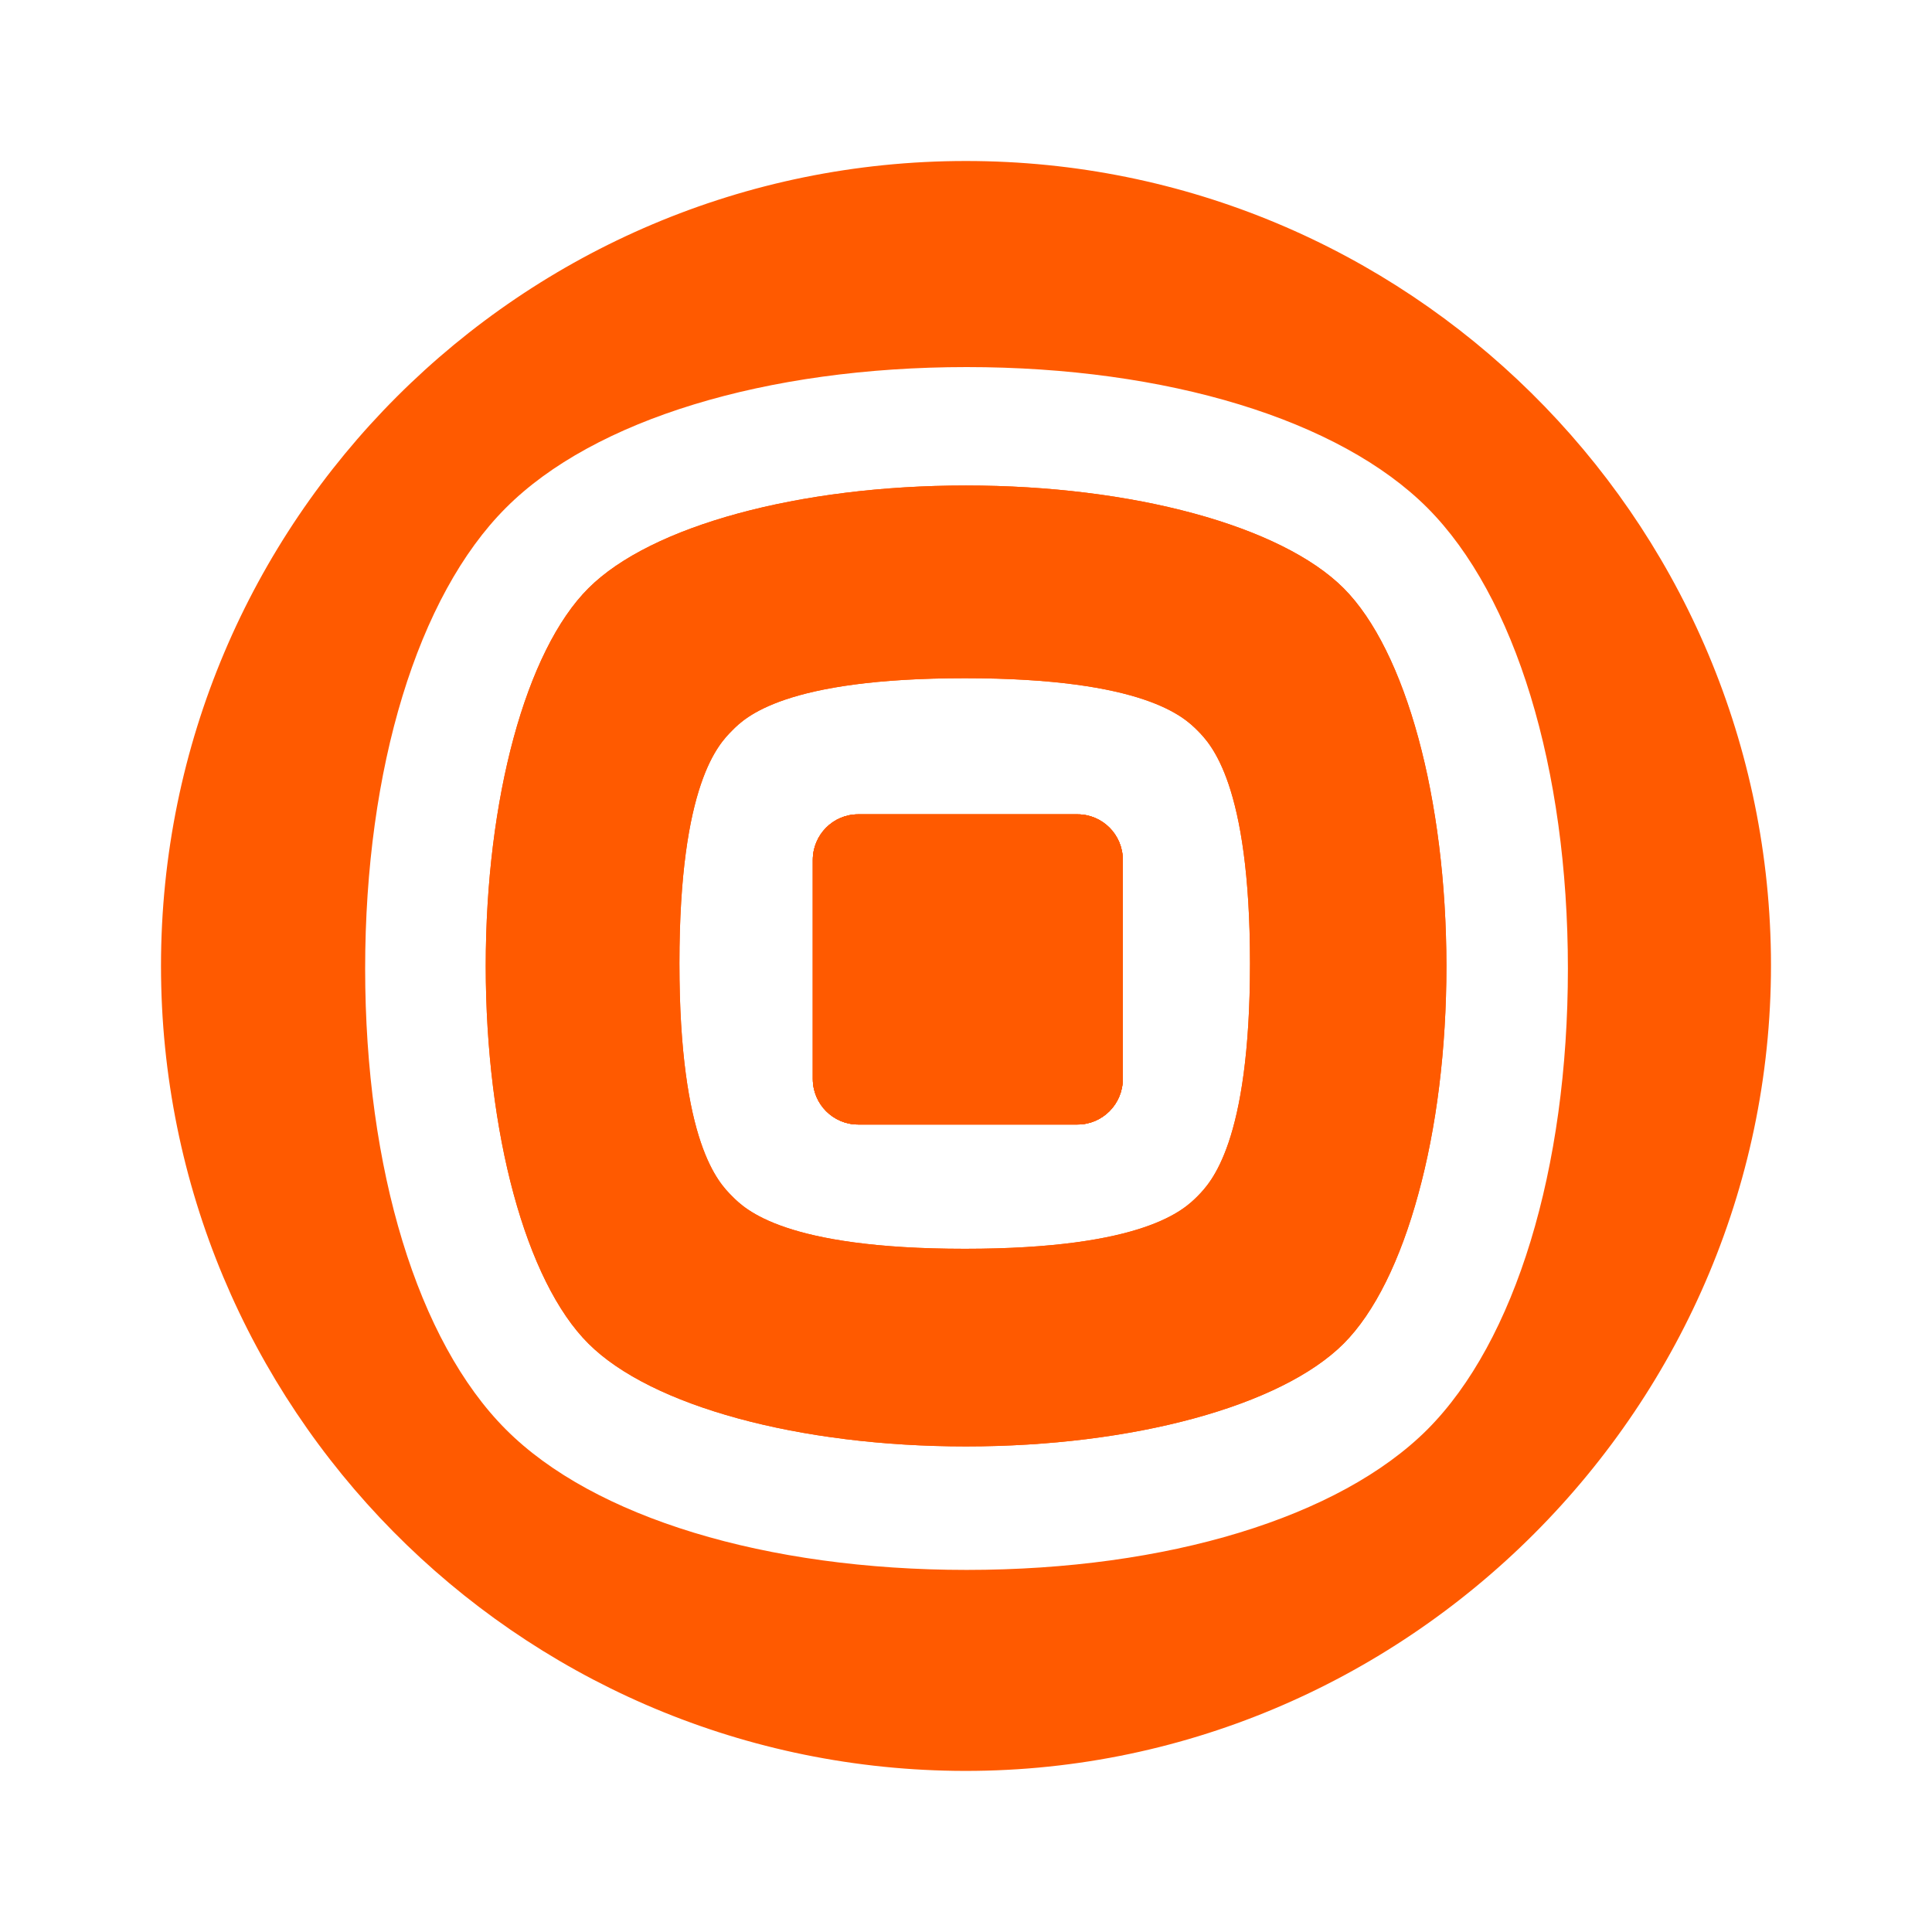 <svg width="24" height="24" viewBox="0 0 24 24" fill="none" xmlns="http://www.w3.org/2000/svg">
<path d="M13.948 10.683V13.402C13.948 13.716 13.695 13.969 13.385 13.969H10.66C10.35 13.969 10.097 13.716 10.097 13.402V10.683C10.097 10.369 10.35 10.116 10.66 10.116H13.385C13.695 10.116 13.948 10.368 13.948 10.683Z" fill="#FF5A00"/>
<path d="M16.691 7.307C15.915 6.532 14.073 6.031 11.999 6.031C9.925 6.031 8.086 6.532 7.31 7.307C6.532 8.083 6.034 9.925 6.034 11.999C6.034 14.073 6.532 15.917 7.31 16.691C8.086 17.466 9.925 17.968 11.999 17.968C14.073 17.968 15.916 17.466 16.691 16.691C17.078 16.304 17.397 15.649 17.619 14.832C17.844 14.014 17.968 13.034 17.968 11.999C17.966 9.926 17.465 8.083 16.691 7.307ZM14.877 14.859C14.714 15.022 14.223 15.513 11.986 15.513C9.745 15.513 9.254 15.021 9.094 14.859C8.931 14.696 8.44 14.205 8.44 11.967C8.44 9.73 8.932 9.239 9.094 9.076C9.254 8.913 9.745 8.425 11.986 8.425C14.223 8.425 14.714 8.913 14.877 9.076C15.037 9.239 15.528 9.73 15.528 11.967C15.528 14.205 15.036 14.696 14.877 14.859Z" fill="#FF5A00"/>
<path d="M13.948 10.683V13.402C13.948 13.716 13.695 13.969 13.385 13.969H10.66C10.35 13.969 10.097 13.716 10.097 13.402V10.683C10.097 10.369 10.35 10.116 10.66 10.116H13.385C13.695 10.116 13.948 10.368 13.948 10.683Z" fill="#FF5A00"/>
<path d="M13.948 10.683V13.402C13.948 13.716 13.695 13.969 13.385 13.969H10.66C10.35 13.969 10.097 13.716 10.097 13.402V10.683C10.097 10.369 10.35 10.116 10.66 10.116H13.385C13.695 10.116 13.948 10.368 13.948 10.683Z" fill="#FF5A00"/>
<path d="M13.948 10.683V13.402C13.948 13.716 13.695 13.969 13.385 13.969H10.66C10.35 13.969 10.097 13.716 10.097 13.402V10.683C10.097 10.369 10.35 10.116 10.66 10.116H13.385C13.695 10.116 13.948 10.368 13.948 10.683Z" fill="#FF5A00"/>
<path d="M16.691 7.307C15.915 6.532 14.073 6.031 11.999 6.031C9.925 6.031 8.086 6.532 7.31 7.307C6.532 8.083 6.034 9.925 6.034 11.999C6.034 14.073 6.532 15.917 7.31 16.691C8.086 17.466 9.925 17.968 11.999 17.968C14.073 17.968 15.916 17.466 16.691 16.691C17.078 16.304 17.397 15.649 17.619 14.832C17.844 14.014 17.968 13.034 17.968 11.999C17.966 9.926 17.465 8.083 16.691 7.307ZM14.877 14.859C14.714 15.022 14.223 15.513 11.986 15.513C9.745 15.513 9.254 15.021 9.094 14.859C8.931 14.696 8.44 14.205 8.44 11.967C8.44 9.73 8.932 9.239 9.094 9.076C9.254 8.913 9.745 8.425 11.986 8.425C14.223 8.425 14.714 8.913 14.877 9.076C15.037 9.239 15.528 9.73 15.528 11.967C15.528 14.205 15.036 14.696 14.877 14.859Z" fill="#FF5A00"/>
<path d="M11.999 2C6.477 2 2 6.477 2 11.999C2 17.475 6.402 21.924 11.863 21.998C17.456 22.073 22.073 17.453 21.999 11.858C21.923 6.402 17.475 2 11.999 2ZM17.732 17.757C16.638 18.851 14.499 19.502 12.008 19.502C9.517 19.502 7.374 18.851 6.284 17.757C5.19 16.662 4.536 14.524 4.536 12.033C4.536 9.542 5.19 7.403 6.284 6.309C7.375 5.214 9.517 4.56 12.008 4.56C14.499 4.56 16.639 5.214 17.732 6.309C18.823 7.403 19.477 9.542 19.477 12.033C19.477 14.523 18.823 16.662 17.732 17.757Z" fill="#FF5A00"/>
</svg>
